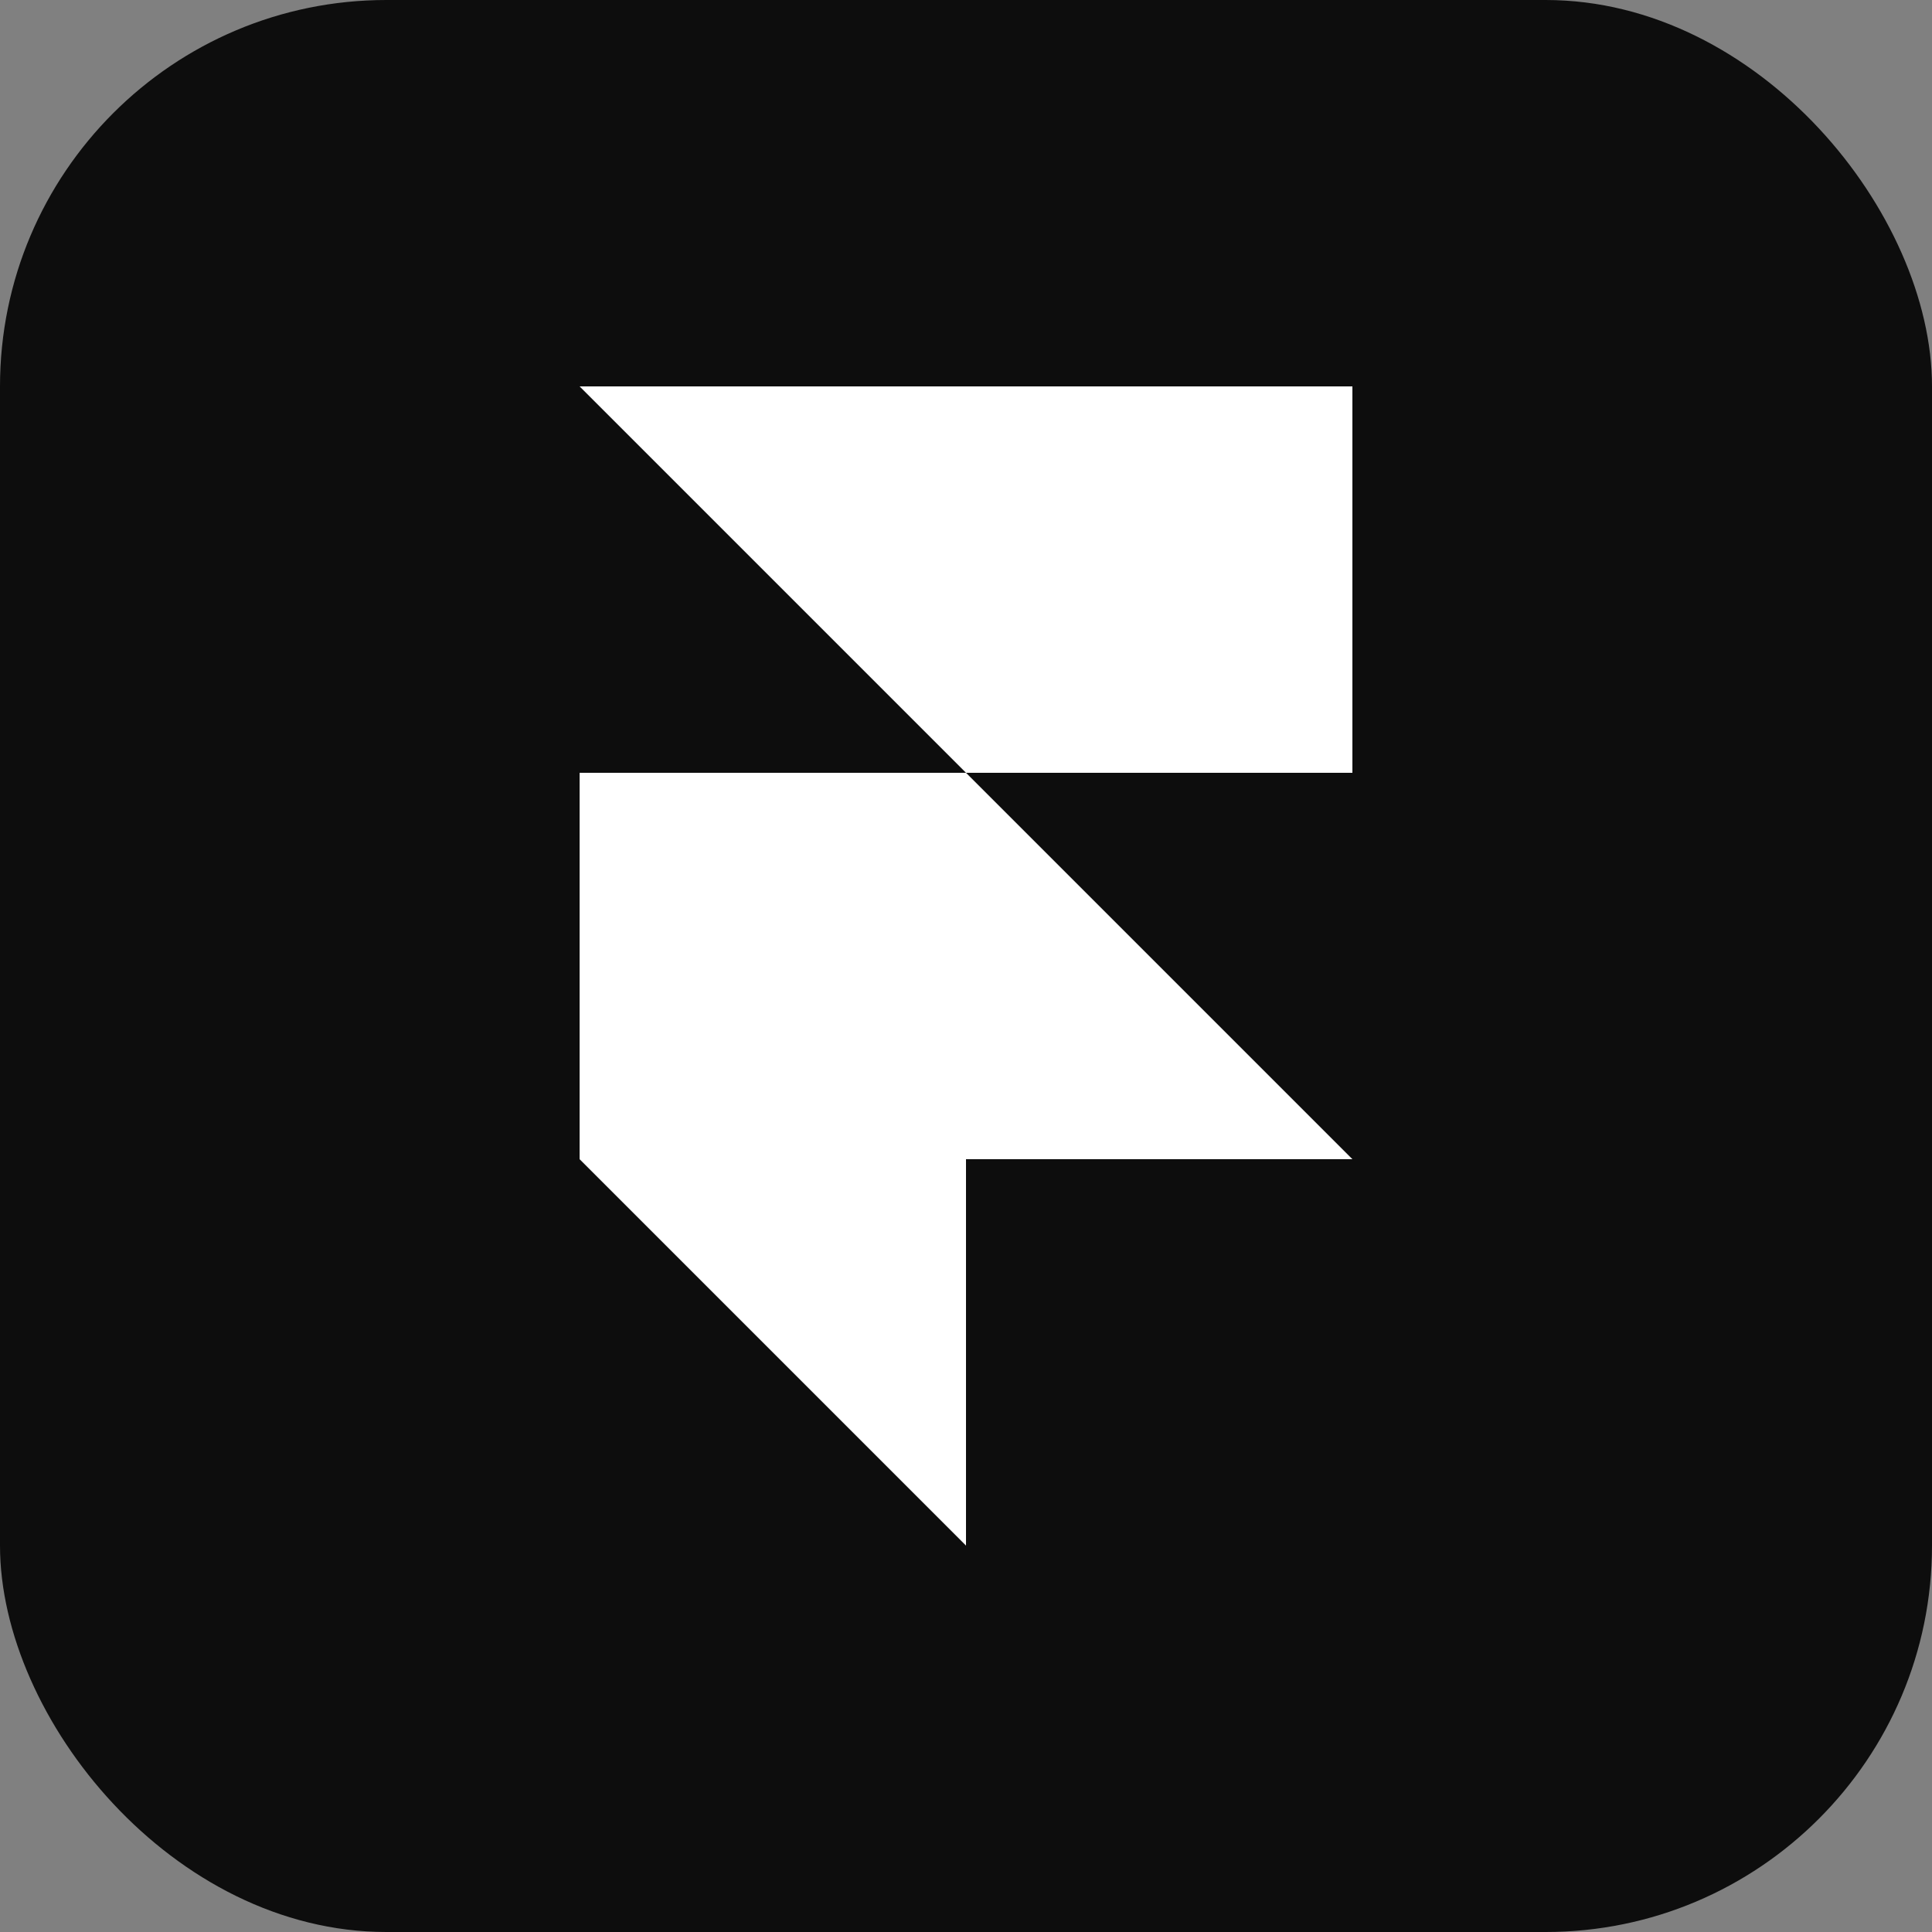 <svg xmlns="http://www.w3.org/2000/svg" viewBox="0 0 40 40" fill="none">
  <rect x="0" y="0" width="40" height="40" fill="#808080" stroke="none"/>
  <rect width="40" height="40" rx="8" fill="#0D0D0D"/>
  <path d="M12 8h16v8H20l8 8H12v-8h8l-8-8z" fill="white"/>
  <path d="M12 24h8v8l-8-8z" fill="white"/>
</svg>
